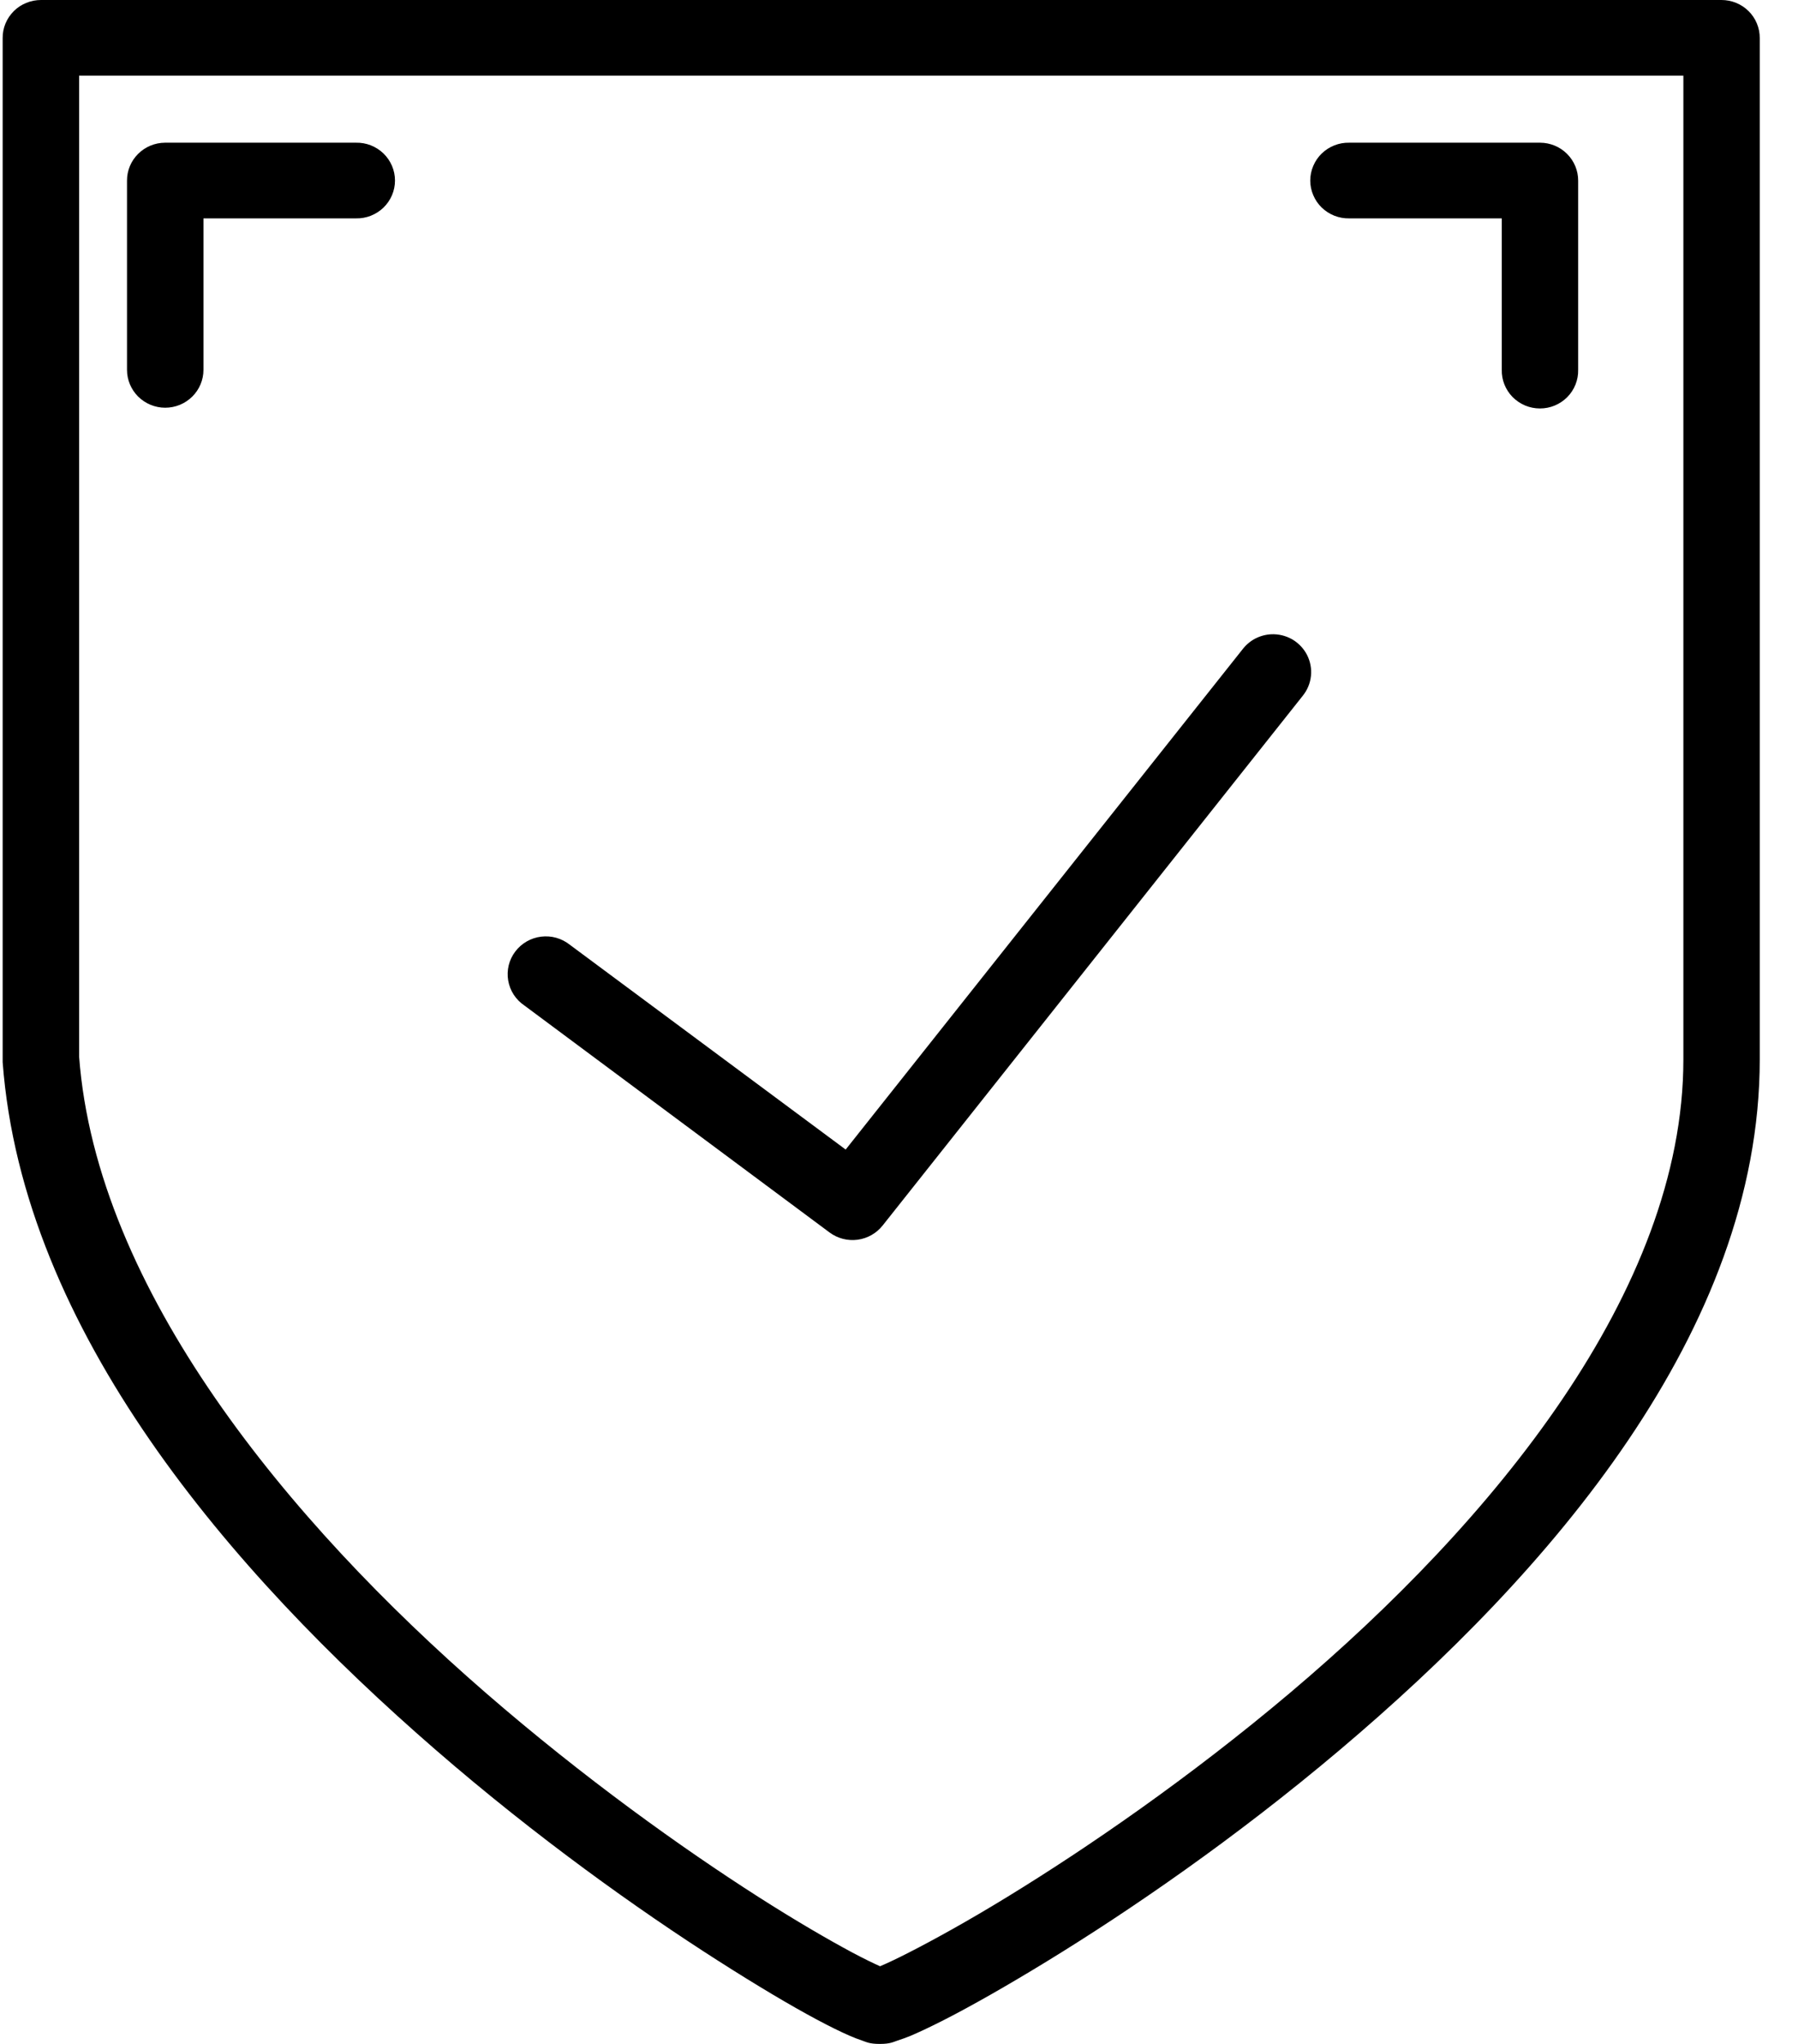 <svg width="44" height="50" viewBox="0 0 44 50" fill="none" xmlns="http://www.w3.org/2000/svg">
<path d="M1.005 0C0.881 -0 0.759 0.023 0.645 0.07C0.53 0.116 0.426 0.184 0.339 0.271C0.252 0.357 0.182 0.46 0.135 0.573C0.088 0.686 0.064 0.807 0.065 0.929V25.916C0.064 25.938 0.064 25.96 0.065 25.983C0.557 32.56 5.658 38.464 10.644 42.791C13.136 44.954 15.625 46.721 17.557 47.955C18.523 48.572 19.347 49.061 19.978 49.398C20.293 49.567 20.556 49.696 20.779 49.794C20.891 49.843 20.99 49.882 21.095 49.917C21.2 49.952 21.273 50 21.531 50C21.789 50 21.861 49.951 21.966 49.917C22.07 49.882 22.169 49.849 22.284 49.801C22.512 49.704 22.79 49.572 23.118 49.405C23.773 49.07 24.63 48.585 25.635 47.97C27.645 46.739 30.223 44.974 32.784 42.81C37.906 38.484 43.064 32.557 43.064 25.916V0.929C43.064 0.807 43.041 0.686 42.993 0.573C42.947 0.46 42.877 0.357 42.79 0.271C42.703 0.185 42.599 0.116 42.485 0.07C42.371 0.023 42.249 -0 42.126 6.76276e-06L1.005 0ZM1.936 1.851H41.195V25.916C41.195 31.581 36.519 37.23 31.578 41.404C29.107 43.491 26.596 45.212 24.657 46.399C23.687 46.993 22.853 47.452 22.254 47.758C21.955 47.912 21.714 48.024 21.552 48.093C21.544 48.096 21.544 48.096 21.537 48.1C21.383 48.032 21.148 47.918 20.861 47.766C20.288 47.459 19.494 47.001 18.563 46.406C16.701 45.217 14.287 43.495 11.878 41.404C7.06 37.222 2.362 31.542 1.936 25.847L1.936 1.851ZM4.039 3.491C3.791 3.492 3.554 3.59 3.379 3.765C3.204 3.939 3.107 4.175 3.108 4.42V9.046C3.108 9.168 3.132 9.288 3.179 9.401C3.226 9.513 3.295 9.616 3.381 9.702C3.468 9.788 3.572 9.856 3.685 9.903C3.799 9.95 3.92 9.974 4.043 9.974C4.166 9.974 4.288 9.95 4.402 9.903C4.515 9.856 4.618 9.788 4.705 9.702C4.792 9.616 4.861 9.513 4.908 9.401C4.955 9.288 4.979 9.168 4.979 9.046V5.342H8.71C8.835 5.345 8.959 5.323 9.074 5.278C9.19 5.232 9.296 5.164 9.385 5.078C9.474 4.992 9.544 4.889 9.593 4.775C9.641 4.662 9.666 4.54 9.666 4.417C9.666 4.293 9.641 4.171 9.593 4.058C9.544 3.944 9.474 3.841 9.385 3.755C9.296 3.669 9.19 3.601 9.074 3.555C8.959 3.51 8.835 3.488 8.71 3.491H4.039ZM33.02 3.491C32.895 3.488 32.772 3.51 32.656 3.555C32.54 3.601 32.434 3.669 32.345 3.755C32.256 3.841 32.186 3.944 32.138 4.058C32.089 4.171 32.064 4.293 32.064 4.417C32.064 4.54 32.089 4.662 32.138 4.775C32.186 4.889 32.256 4.992 32.345 5.078C32.434 5.164 32.54 5.232 32.656 5.278C32.772 5.323 32.895 5.345 33.02 5.342H36.751V9.046C36.748 9.169 36.77 9.292 36.816 9.407C36.862 9.521 36.93 9.626 37.017 9.714C37.105 9.802 37.209 9.872 37.323 9.92C37.438 9.968 37.561 9.992 37.686 9.992C37.81 9.992 37.934 9.968 38.048 9.92C38.163 9.872 38.267 9.802 38.354 9.714C38.441 9.626 38.51 9.521 38.555 9.407C38.601 9.292 38.623 9.169 38.62 9.046V4.42C38.621 4.175 38.524 3.939 38.349 3.765C38.175 3.59 37.937 3.492 37.69 3.491H33.02ZM31.108 15.516C30.972 15.523 30.84 15.559 30.719 15.621C30.599 15.684 30.494 15.772 30.411 15.879L20.695 28.121L13.948 23.114C13.85 23.035 13.737 22.977 13.616 22.942C13.495 22.907 13.368 22.898 13.243 22.913C13.118 22.928 12.997 22.969 12.888 23.031C12.779 23.094 12.684 23.178 12.609 23.278C12.533 23.378 12.479 23.492 12.449 23.613C12.42 23.735 12.415 23.861 12.436 23.984C12.457 24.107 12.502 24.225 12.57 24.33C12.638 24.435 12.727 24.526 12.831 24.596L20.303 30.151C20.499 30.296 20.744 30.359 20.986 30.327C21.229 30.295 21.448 30.17 21.599 29.98L31.881 17.02C31.993 16.881 32.063 16.713 32.081 16.536C32.1 16.359 32.066 16.18 31.985 16.021C31.903 15.862 31.777 15.73 31.622 15.64C31.466 15.551 31.288 15.508 31.108 15.516Z" fill="black"/>
</svg>

